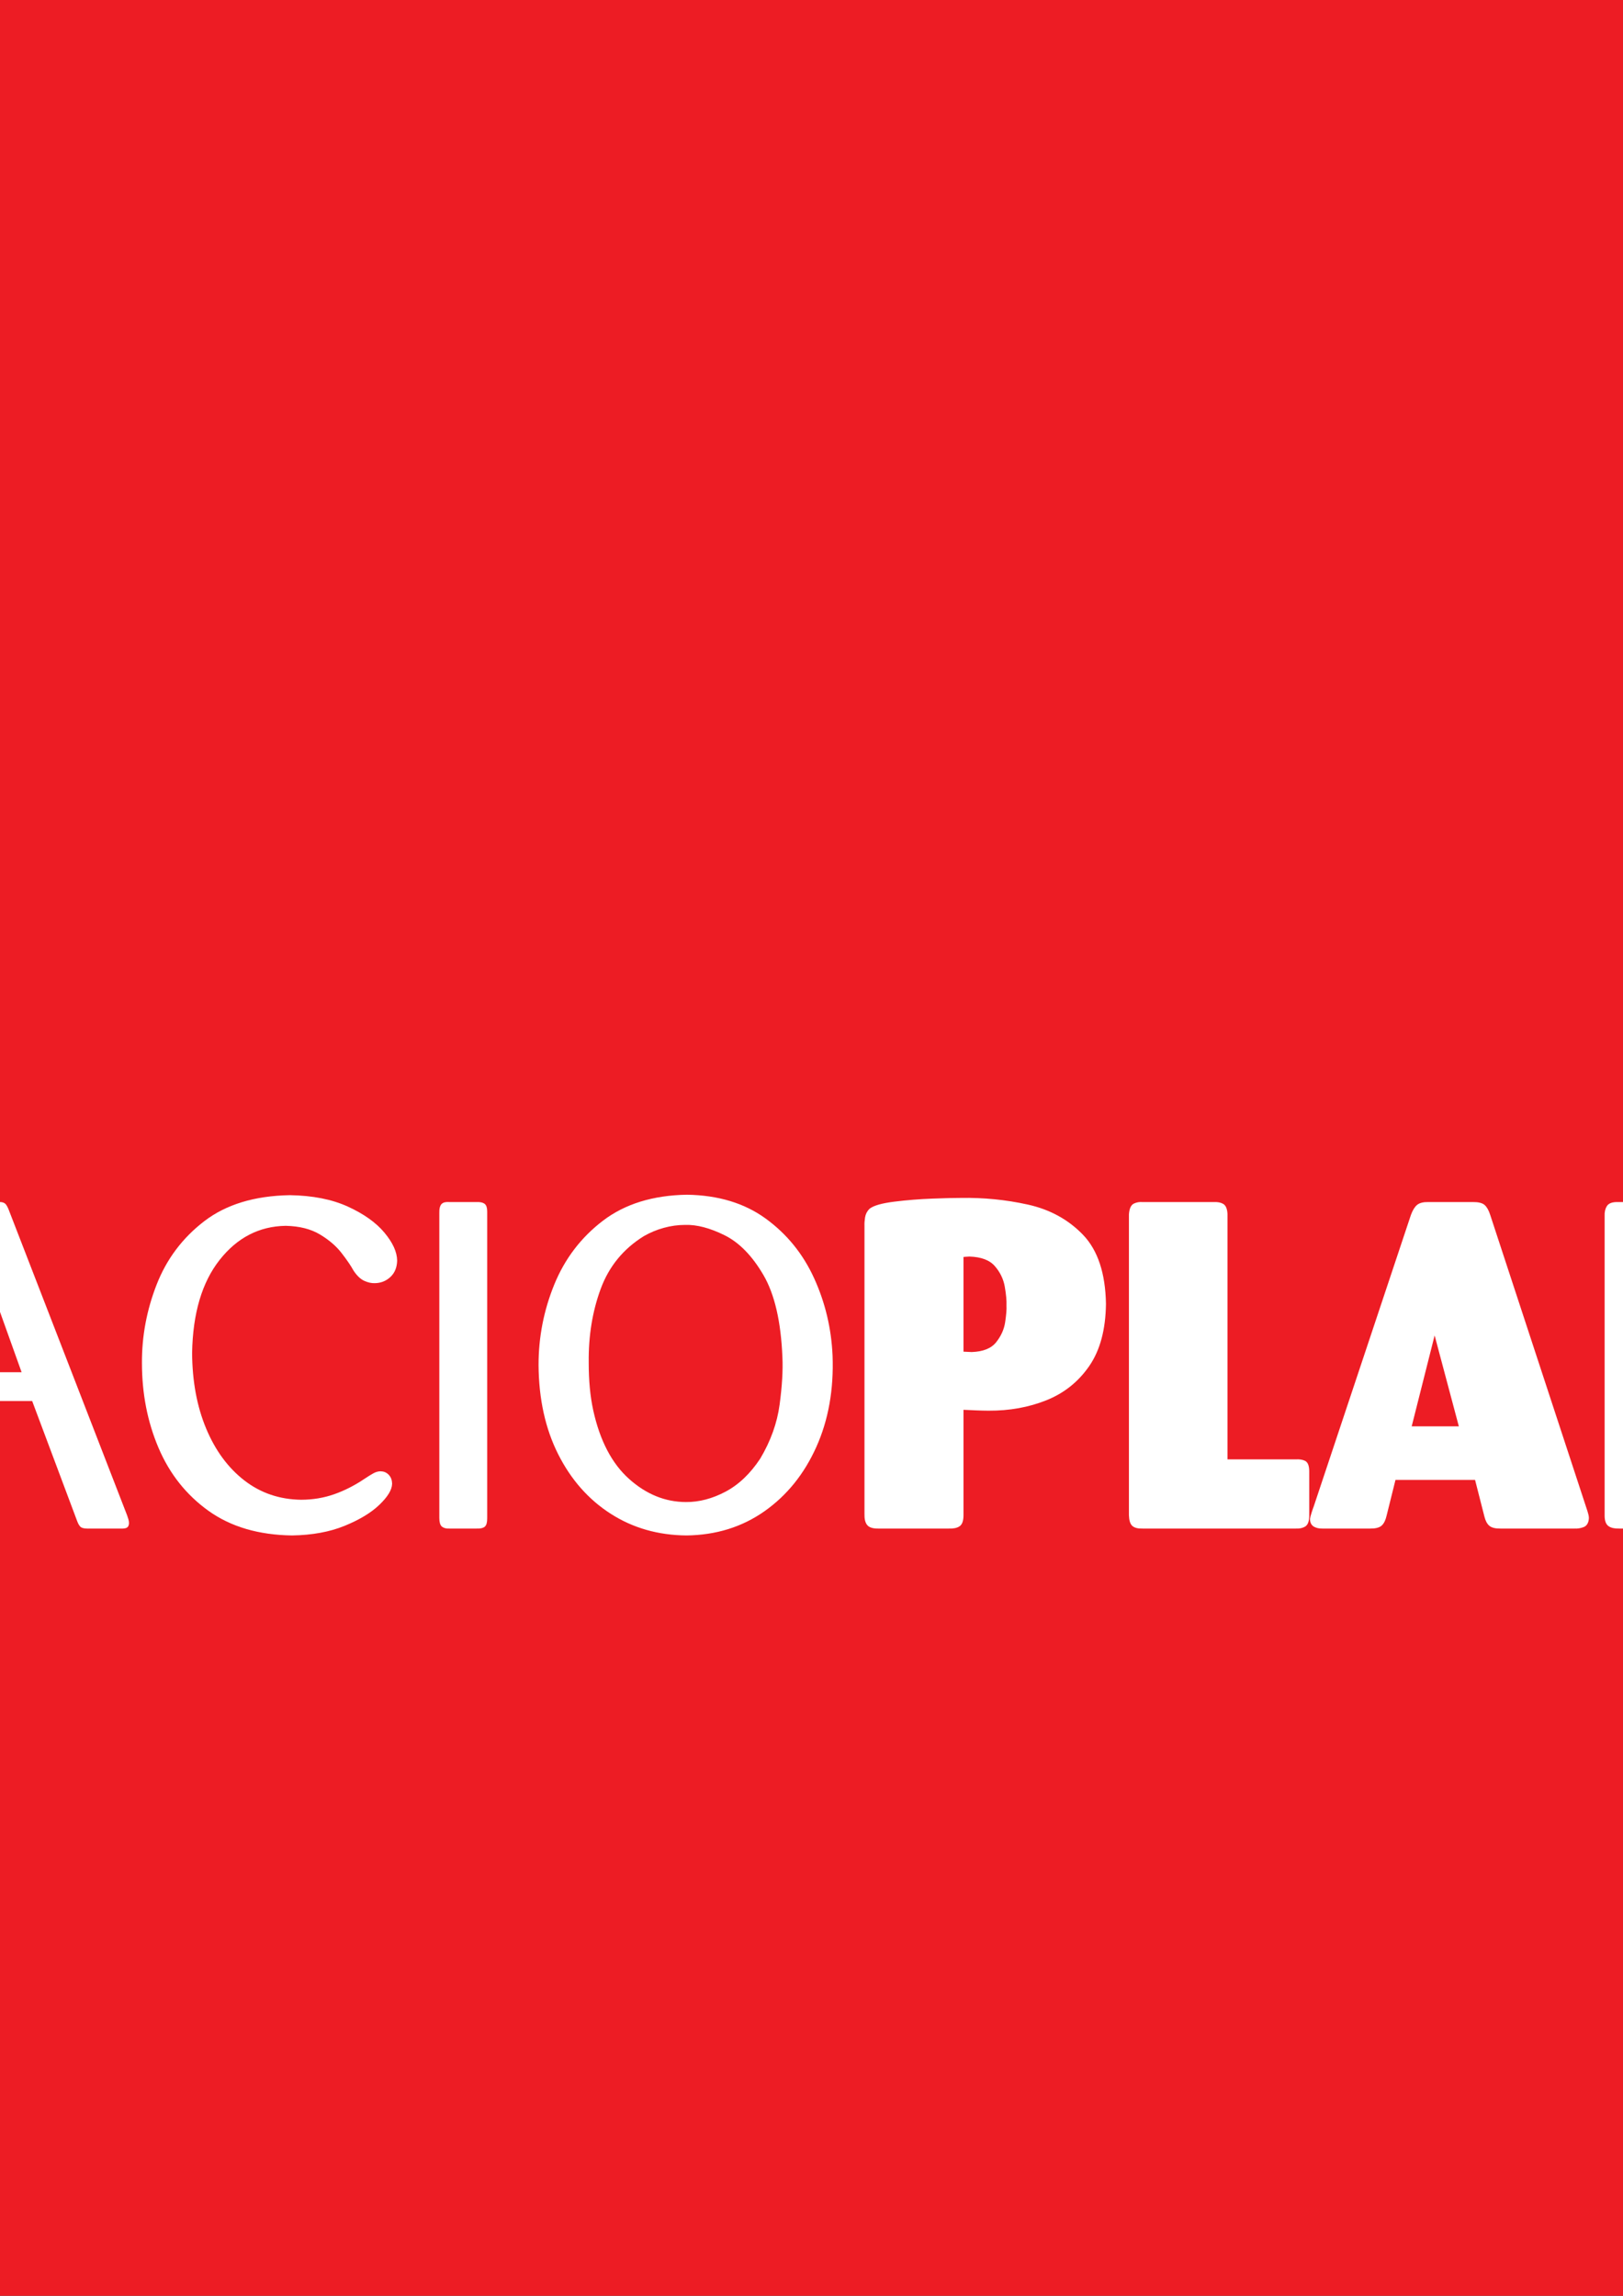<?xml version="1.0" encoding="UTF-8"?>
<svg xmlns="http://www.w3.org/2000/svg" xmlns:xlink="http://www.w3.org/1999/xlink" width="595.28pt" height="841.89pt" viewBox="0 0 595.28 841.89" version="1.1">
<rect x="0" y="0" width="595.28" height="841.89" fill="#333333" stroke="none"/>
<defs>
<clipPath id="clip1">
  <path d="M 589 441 L 595.281 441 L 595.281 561 L 589 561 Z M 589 441 "/>
</clipPath>
<clipPath id="clip2">
  <path d="M 583 435 L 595.281 435 L 595.281 566 L 583 566 Z M 583 435 "/>
</clipPath>
</defs>
<g id="surface1">
<path style=" stroke:none;fill-rule:nonzero;fill:rgb(92.94%,10.98%,14.117%);fill-opacity:1;" d="M 0 841.891 L 595.273 841.891 L 595.273 0 L 0 0 Z M 0 841.891 "/>
<path style=" stroke:none;fill-rule:evenodd;fill:rgb(100%,100%,100%);fill-opacity:1;" d="M -20.336 503.707 L -5.766 463.508 L 8.633 503.707 Z M 28.727 557.512 C 29.164 558.723 29.633 559.457 30.129 559.719 C 30.629 559.984 31.559 560.086 32.914 560.039 L 44.469 560.039 C 45.152 560.07 45.711 560.004 46.141 559.852 C 46.574 559.688 46.797 559.25 46.812 558.52 C 46.809 558.105 46.738 557.68 46.602 557.238 C 46.469 556.801 46.316 556.332 46.141 555.836 L 2.605 443.492 C 2.215 442.602 1.867 442.027 1.559 441.766 C 1.25 441.508 0.82 441.352 0.262 441.305 L -6.941 441.305 C -7.824 441.273 -8.48 441.422 -8.906 441.746 C -9.332 442.07 -9.738 442.766 -10.121 443.828 L -53.492 555.836 C -53.523 556.082 -53.664 556.551 -53.91 557.238 C -54.152 557.934 -54.293 558.359 -54.328 558.52 C -54.289 559.25 -53.988 559.688 -53.426 559.852 C -52.867 560.004 -52.273 560.07 -51.648 560.039 L -43.777 560.039 C -42.734 560.094 -41.973 559.98 -41.496 559.699 C -41.02 559.422 -40.551 558.633 -40.094 557.348 L -23.852 513.273 L 12.148 513.273 "/>
<path style="fill:none;stroke-width:10;stroke-linecap:butt;stroke-linejoin:miter;stroke:rgb(100%,100%,100%);stroke-opacity:1;stroke-miterlimit:4;" d="M -203.359 3381.83 L -57.656 3783.822 L 86.328 3381.83 Z M 287.266 2843.783 C 291.641 2831.673 296.328 2824.33 301.289 2821.713 C 306.289 2819.056 315.586 2818.041 329.141 2818.509 L 444.688 2818.509 C 451.523 2818.197 457.109 2818.861 461.406 2820.384 C 465.742 2822.025 467.969 2826.4 468.125 2833.705 C 468.086 2837.845 467.383 2842.103 466.016 2846.517 C 464.688 2850.892 463.164 2855.58 461.406 2860.541 L 26.055 3983.978 C 22.148 3992.884 18.672 3998.627 15.586 4001.244 C 12.5 4003.822 8.203 4005.384 2.617 4005.853 L -69.414 4005.853 C -78.242 4006.166 -84.805 4004.681 -89.062 4001.439 C -93.32 3998.197 -97.383 3991.244 -101.211 3980.619 L -534.922 2860.541 C -535.234 2858.08 -536.641 2853.392 -539.102 2846.517 C -541.523 2839.564 -542.93 2835.306 -543.281 2833.705 C -542.891 2826.4 -539.883 2822.025 -534.258 2820.384 C -528.672 2818.861 -522.734 2818.197 -516.484 2818.509 L -437.773 2818.509 C -427.344 2817.963 -419.727 2819.095 -414.961 2821.908 C -410.195 2824.681 -405.508 2832.572 -400.938 2845.423 L -238.516 3286.166 L 121.484 3286.166 Z M 287.266 2843.783 " transform="matrix(0.1,0,0,-0.1,0,841.89)"/>
<path style=" stroke:none;fill-rule:evenodd;fill:rgb(100%,100%,100%);fill-opacity:1;" d="M 130.09 465.676 C 131.285 467.477 132.535 468.664 133.836 469.25 C 135.137 469.836 136.344 470.098 137.461 470.047 C 139.539 470.023 141.324 469.32 142.816 467.949 C 144.312 466.574 145.094 464.691 145.164 462.309 C 145.141 459.266 143.621 455.938 140.598 452.32 C 137.574 448.703 133.172 445.578 127.395 442.934 C 121.621 440.293 114.59 438.906 106.305 438.781 C 93.465 439.004 83.09 442.164 75.18 448.254 C 67.27 454.34 61.512 462.023 57.902 471.289 C 54.289 480.559 52.512 490.07 52.562 499.828 C 52.562 510.984 54.574 521.293 58.602 530.746 C 62.629 540.203 68.68 547.832 76.766 553.629 C 84.848 559.414 94.973 562.395 107.145 562.562 C 114.441 562.441 120.797 561.281 126.199 559.078 C 131.602 556.871 135.797 554.344 138.781 551.484 C 141.762 548.629 143.277 546.16 143.32 544.078 C 143.293 542.879 142.93 541.91 142.23 541.176 C 141.531 540.438 140.668 540.062 139.633 540.035 C 138.844 540.035 138.039 540.25 137.23 540.691 C 136.414 541.129 135.32 541.809 133.941 542.73 C 130.285 545.188 126.543 547.09 122.719 548.43 C 118.895 549.773 114.816 550.453 110.492 550.473 C 102.453 550.375 95.402 547.988 89.34 543.301 C 83.277 538.609 78.547 532.195 75.148 524.051 C 71.746 515.906 70.02 506.598 69.961 496.129 C 70.211 481.504 73.609 470.035 80.156 461.723 C 86.707 453.41 94.922 449.176 104.797 449.02 C 109.902 449.133 114.148 450.199 117.535 452.219 C 120.914 454.234 123.609 456.535 125.617 459.117 C 127.621 461.695 129.113 463.879 130.09 465.676 "/>
<path style="fill:none;stroke-width:10;stroke-linecap:butt;stroke-linejoin:miter;stroke:rgb(100%,100%,100%);stroke-opacity:1;stroke-miterlimit:4;" d="M 1300.898 3762.142 C 1312.852 3744.134 1325.352 3732.259 1338.359 3726.4 C 1351.367 3720.541 1363.438 3717.923 1374.609 3718.431 C 1395.391 3718.666 1413.242 3725.697 1428.164 3739.408 C 1443.125 3753.158 1450.938 3771.986 1451.641 3795.814 C 1451.406 3826.244 1436.211 3859.525 1405.977 3895.697 C 1375.742 3931.869 1331.719 3963.119 1273.945 3989.564 C 1216.211 4015.97 1145.898 4029.838 1063.047 4031.088 C 934.648 4028.861 830.898 3997.259 751.797 3936.361 C 672.695 3875.502 615.117 3798.666 579.023 3706.009 C 542.891 3613.314 525.117 3518.197 525.625 3420.619 C 525.625 3309.056 545.742 3205.97 586.016 3111.439 C 626.289 3016.869 686.797 2940.58 767.656 2882.611 C 848.477 2824.759 949.727 2794.955 1071.445 2793.275 C 1144.414 2794.486 1207.969 2806.088 1261.992 2828.119 C 1316.016 2850.189 1357.969 2875.463 1387.812 2904.056 C 1417.617 2932.611 1432.773 2957.298 1433.203 2978.119 C 1432.93 2990.111 1429.297 2999.798 1422.305 3007.142 C 1415.312 3014.525 1406.68 3018.275 1396.328 3018.548 C 1388.438 3018.548 1380.391 3016.4 1372.305 3011.986 C 1364.141 3007.611 1353.203 3000.814 1339.414 2991.595 C 1302.852 2967.025 1265.43 2948.002 1227.188 2934.603 C 1188.945 2921.166 1148.164 2914.369 1104.922 2914.173 C 1024.531 2915.15 954.023 2939.017 893.398 2985.892 C 832.773 3032.806 785.469 3096.947 751.484 3178.392 C 717.461 3259.838 700.195 3352.923 699.609 3457.611 C 702.109 3603.861 736.094 3718.548 801.562 3801.673 C 867.07 3884.798 949.219 3927.142 1047.969 3928.705 C 1099.023 3927.572 1141.484 3916.908 1175.352 3896.713 C 1209.141 3876.556 1236.094 3853.548 1256.172 3827.728 C 1276.211 3801.947 1291.133 3780.111 1300.898 3762.142 Z M 1300.898 3762.142 " transform="matrix(0.1,0,0,-0.1,0,841.89)"/>
<path style=" stroke:none;fill-rule:evenodd;fill:rgb(100%,100%,100%);fill-opacity:1;" d="M 178.191 444.336 C 178.199 443.027 177.934 442.188 177.395 441.809 C 176.859 441.43 176.012 441.262 174.844 441.305 L 164.809 441.305 C 163.578 441.203 162.734 441.402 162.277 441.914 C 161.82 442.422 161.605 443.34 161.633 444.664 L 161.633 556.676 C 161.637 558.137 161.914 559.078 162.465 559.488 C 163.02 559.902 163.797 560.086 164.809 560.039 L 174.844 560.039 C 176.082 560.086 176.953 559.902 177.461 559.488 C 177.965 559.078 178.207 558.137 178.191 556.676 "/>
<path style="fill:none;stroke-width:10;stroke-linecap:butt;stroke-linejoin:miter;stroke:rgb(100%,100%,100%);stroke-opacity:1;stroke-miterlimit:4;" d="M 1781.914 3975.541 C 1781.992 3988.627 1779.336 3997.025 1773.945 4000.814 C 1768.594 4004.603 1760.117 4006.283 1748.438 4005.853 L 1648.086 4005.853 C 1635.781 4006.869 1627.344 4004.877 1622.773 3999.759 C 1618.203 3994.681 1616.055 3985.502 1616.328 3972.259 L 1616.328 2852.142 C 1616.367 2837.533 1619.141 2828.119 1624.648 2824.017 C 1630.195 2819.877 1637.969 2818.041 1648.086 2818.509 L 1748.438 2818.509 C 1760.82 2818.041 1769.531 2819.877 1774.609 2824.017 C 1779.648 2828.119 1782.07 2837.533 1781.914 2852.142 Z M 1781.914 3975.541 " transform="matrix(0.1,0,0,-0.1,0,841.89)"/>
<path style=" stroke:none;fill-rule:evenodd;fill:rgb(100%,100%,100%);fill-opacity:1;" d="M 287.469 497.645 C 287.703 502.465 287.359 508.297 286.441 515.141 C 285.523 521.98 283.129 528.656 279.258 535.16 C 275.555 540.766 271.238 544.867 266.32 547.465 C 261.398 550.062 256.496 551.344 251.617 551.312 C 243.863 551.297 236.793 548.426 230.402 542.711 C 224.012 536.996 219.578 528.531 217.105 517.324 C 216.523 514.645 216.098 511.852 215.828 508.938 C 215.559 506.023 215.426 502.934 215.43 499.66 C 215.316 489.816 216.797 480.738 219.867 472.426 C 222.941 464.117 228.273 457.605 235.867 452.887 C 238.227 451.535 240.715 450.496 243.324 449.781 C 245.934 449.055 248.59 448.691 251.281 448.684 C 255.664 448.551 260.582 449.844 266.027 452.551 C 271.469 455.262 276.273 460.18 280.434 467.301 C 284.594 474.426 286.938 484.539 287.469 497.645 M 304.867 497.141 C 304.426 487.199 302.184 477.805 298.148 468.953 C 294.113 460.102 288.246 452.875 280.562 447.281 C 272.875 441.684 263.34 438.793 251.953 438.613 C 239.578 438.824 229.41 441.969 221.445 448.047 C 213.48 454.125 207.578 461.867 203.746 471.27 C 199.914 480.68 198.008 490.477 198.031 500.672 C 198.129 512.984 200.504 523.766 205.156 533.02 C 209.809 542.27 216.164 549.488 224.223 554.664 C 232.281 559.844 241.469 562.477 251.785 562.562 C 262.547 562.43 271.996 559.492 280.141 553.754 C 288.285 548.004 294.555 540.223 298.961 530.398 C 303.363 520.582 305.332 509.492 304.867 497.141 "/>
<path style="fill:none;stroke-width:10;stroke-linecap:butt;stroke-linejoin:miter;stroke:rgb(100%,100%,100%);stroke-opacity:1;stroke-miterlimit:4;" d="M 2874.688 3442.455 C 2877.031 3394.252 2873.594 3335.931 2864.414 3267.494 C 2855.234 3199.095 2831.289 3132.338 2792.578 3067.298 C 2755.547 3011.244 2712.383 2970.228 2663.203 2944.252 C 2613.984 2918.275 2564.961 2905.463 2516.172 2905.775 C 2438.633 2905.931 2367.93 2934.642 2304.023 2991.791 C 2240.117 3048.939 2195.781 3133.588 2171.055 3245.658 C 2165.234 3272.455 2160.977 3300.384 2158.281 3329.525 C 2155.586 3358.666 2154.258 3389.564 2154.297 3422.298 C 2153.164 3520.736 2167.969 3611.517 2198.672 3694.642 C 2229.414 3777.728 2282.734 3842.845 2358.672 3890.033 C 2382.266 3903.548 2407.148 3913.939 2433.242 3921.088 C 2459.336 3928.353 2485.898 3931.986 2512.812 3932.064 C 2556.641 3933.392 2605.82 3920.463 2660.273 3893.392 C 2714.688 3866.283 2762.734 3817.103 2804.336 3745.892 C 2845.938 3674.642 2869.375 3573.509 2874.688 3442.455 Z M 3048.672 3447.494 C 3044.258 3546.908 3021.836 3640.853 2981.484 3729.369 C 2941.133 3817.884 2882.461 3890.15 2805.625 3946.088 C 2728.75 4002.064 2633.398 4030.97 2519.531 4032.767 C 2395.781 4030.658 2294.102 3999.213 2214.453 3938.431 C 2134.805 3877.65 2075.781 3800.228 2037.461 3706.205 C 1999.141 3612.103 1980.078 3514.134 1980.312 3412.181 C 1981.289 3289.056 2005.039 3181.244 2051.562 3088.705 C 2098.086 2996.205 2161.641 2924.017 2242.227 2872.259 C 2322.812 2820.463 2414.688 2794.134 2517.852 2793.275 C 2625.469 2794.603 2719.961 2823.978 2801.406 2881.361 C 2882.852 2938.861 2945.547 3016.673 2989.609 3114.916 C 3033.633 3213.08 3053.32 3323.978 3048.672 3447.494 Z M 3048.672 3447.494 " transform="matrix(0.1,0,0,-0.1,0,841.89)"/>
<path style=" stroke:none;fill-rule:evenodd;fill:rgb(100%,100%,100%);fill-opacity:1;" d="M 352.887 460.457 C 353.305 460.449 353.73 460.426 354.164 460.371 C 354.602 460.324 355.07 460.297 355.57 460.289 C 360.02 460.426 363.25 461.648 365.258 463.969 C 367.27 466.285 368.523 468.879 369.023 471.762 C 369.523 474.641 369.734 476.984 369.656 478.805 C 369.738 480.133 369.574 482.168 369.168 484.914 C 368.758 487.656 367.613 490.203 365.73 492.555 C 363.848 494.906 360.742 496.156 356.406 496.309 C 355.875 496.301 355.266 496.273 354.582 496.223 C 353.906 496.172 353.34 496.148 352.887 496.141 Z M 317.57 555.156 C 317.523 556.906 317.82 558.164 318.449 558.926 C 319.074 559.684 320.289 560.059 322.086 560.039 L 348.031 560.039 C 349.625 560.098 350.832 559.852 351.652 559.297 C 352.473 558.754 352.883 557.535 352.887 555.66 L 352.887 516.469 C 354.789 516.559 356.52 516.637 358.066 516.699 C 359.609 516.766 361.129 516.805 362.613 516.809 C 370.203 516.852 377.199 515.586 383.613 513.023 C 390.023 510.457 395.188 506.328 399.105 500.645 C 403.02 494.953 405.031 487.453 405.141 478.129 C 404.941 467.016 402.18 458.695 396.867 453.164 C 391.547 447.637 384.879 443.988 376.863 442.215 C 368.848 440.445 360.688 439.637 352.387 439.789 C 350.145 439.773 346.648 439.859 341.895 440.047 C 337.145 440.227 332.531 440.602 328.059 441.16 C 323.586 441.719 320.645 442.551 319.242 443.652 C 318.441 444.453 317.953 445.414 317.777 446.531 C 317.602 447.648 317.531 448.648 317.57 449.535 "/>
<path style="fill:none;stroke-width:10;stroke-linecap:butt;stroke-linejoin:miter;stroke:rgb(100%,100%,100%);stroke-opacity:1;stroke-miterlimit:4;" d="M 3528.867 3814.33 C 3533.047 3814.408 3537.305 3814.642 3541.641 3815.189 C 3546.016 3815.658 3550.703 3815.931 3555.703 3816.009 C 3600.195 3814.642 3632.5 3802.416 3652.578 3779.213 C 3672.695 3756.048 3685.234 3730.111 3690.234 3701.283 C 3695.234 3672.494 3697.344 3649.056 3696.562 3630.853 C 3697.383 3617.572 3695.742 3597.22 3691.68 3569.759 C 3687.578 3542.338 3676.133 3516.869 3657.305 3493.353 C 3638.477 3469.838 3607.422 3457.338 3564.062 3455.814 C 3558.75 3455.892 3552.656 3456.166 3545.82 3456.673 C 3539.062 3457.181 3533.398 3457.416 3528.867 3457.494 Z M 3175.703 2867.338 C 3175.234 2849.838 3178.203 2837.259 3184.492 2829.642 C 3190.742 2822.064 3202.891 2818.314 3220.859 2818.509 L 3480.312 2818.509 C 3496.25 2817.923 3508.32 2820.384 3516.523 2825.931 C 3524.727 2831.361 3528.828 2843.548 3528.867 2862.298 L 3528.867 3254.213 C 3547.891 3253.314 3565.195 3252.533 3580.664 3251.908 C 3596.094 3251.244 3611.289 3250.853 3626.133 3250.814 C 3702.031 3250.384 3771.992 3263.041 3836.133 3288.666 C 3900.234 3314.33 3951.875 3355.619 3991.055 3412.455 C 4030.195 3469.369 4050.312 3544.369 4051.406 3637.611 C 4049.414 3748.744 4021.797 3831.947 3968.672 3887.259 C 3915.469 3942.533 3848.789 3979.017 3768.633 3996.752 C 3688.477 4014.447 3606.875 4022.533 3523.867 4021.009 C 3501.445 4021.166 3466.484 4020.306 3418.945 4018.431 C 3371.445 4016.634 3325.312 4012.884 3280.586 4007.298 C 3235.859 4001.713 3206.445 3993.392 3192.422 3982.377 C 3184.414 3974.369 3179.531 3964.759 3177.773 3953.588 C 3176.016 3942.416 3175.312 3932.416 3175.703 3923.548 Z M 3175.703 2867.338 " transform="matrix(0.1,0,0,-0.1,0,841.89)"/>
<path style=" stroke:none;fill-rule:evenodd;fill:rgb(100%,100%,100%);fill-opacity:1;" d="M 449.715 445.172 C 449.621 443.465 449.18 442.379 448.398 441.914 C 447.609 441.445 446.547 441.242 445.195 441.305 L 418.918 441.305 C 417.941 441.219 417.008 441.387 416.113 441.809 C 415.223 442.227 414.703 443.406 414.566 445.344 L 414.566 555.668 C 414.629 557.465 415.004 558.656 415.695 559.238 C 416.383 559.82 417.516 560.086 419.082 560.039 L 475.34 560.039 C 476.547 560.098 477.566 559.891 478.398 559.402 C 479.23 558.926 479.656 557.789 479.695 556.008 L 479.695 539.367 C 479.656 537.594 479.23 536.516 478.398 536.129 C 477.566 535.742 476.547 535.59 475.34 535.664 L 449.715 535.664 "/>
<path style="fill:none;stroke-width:10;stroke-linecap:butt;stroke-linejoin:miter;stroke:rgb(100%,100%,100%);stroke-opacity:1;stroke-miterlimit:4;" d="M 4497.148 3967.181 C 4496.211 3984.252 4491.797 3995.111 4483.984 3999.759 C 4476.094 4004.447 4465.469 4006.478 4451.953 4005.853 L 4189.18 4005.853 C 4179.414 4006.713 4170.078 4005.033 4161.133 4000.814 C 4152.227 3996.634 4147.031 3984.838 4145.664 3965.463 L 4145.664 2862.22 C 4146.289 2844.252 4150.039 2832.338 4156.953 2826.517 C 4163.828 2820.697 4175.156 2818.041 4190.82 2818.509 L 4753.398 2818.509 C 4765.469 2817.923 4775.664 2819.994 4783.984 2824.877 C 4792.305 2829.642 4796.562 2841.009 4796.953 2858.822 L 4796.953 3025.228 C 4796.562 3042.963 4792.305 3053.744 4783.984 3057.611 C 4775.664 3061.478 4765.469 3063.002 4753.398 3062.259 L 4497.148 3062.259 Z M 4497.148 3967.181 " transform="matrix(0.1,0,0,-0.1,0,841.89)"/>
<path style=" stroke:none;fill-rule:evenodd;fill:rgb(100%,100%,100%);fill-opacity:1;" d="M 517.133 523.555 L 526.176 487.73 L 535.719 523.555 Z M 544.93 556 C 545.301 557.492 545.855 558.543 546.605 559.156 C 547.352 559.766 548.578 560.059 550.289 560.039 L 577.582 560.039 C 578.586 560.098 579.594 559.934 580.617 559.555 C 581.641 559.172 582.191 558.211 582.273 556.672 C 582.262 556.25 582.199 555.836 582.082 555.43 C 581.969 555.027 581.863 554.66 581.77 554.316 L 546.102 445.68 C 545.598 444.098 544.977 442.969 544.238 442.293 C 543.504 441.617 542.172 441.285 540.242 441.305 L 523.832 441.305 C 522.133 441.273 520.883 441.582 520.082 442.227 C 519.285 442.875 518.582 444.023 517.969 445.68 L 482.305 552.637 C 482.176 552.934 481.93 553.641 481.57 554.762 C 481.215 555.875 481.012 556.629 480.965 557.008 C 480.992 558.164 481.395 558.965 482.156 559.406 C 482.922 559.852 483.863 560.059 484.984 560.039 L 502.562 560.039 C 504.426 560.059 505.727 559.727 506.457 559.051 C 507.191 558.371 507.734 557.246 508.094 555.66 L 511.438 542.207 L 541.414 542.207 "/>
<path style="fill:none;stroke-width:10;stroke-linecap:butt;stroke-linejoin:miter;stroke:rgb(100%,100%,100%);stroke-opacity:1;stroke-miterlimit:4;" d="M 5171.328 3183.353 L 5261.758 3541.595 L 5357.188 3183.353 Z M 5449.297 2858.9 C 5453.008 2843.978 5458.555 2833.47 5466.055 2827.338 C 5473.516 2821.244 5485.781 2818.314 5502.891 2818.509 L 5775.82 2818.509 C 5785.859 2817.923 5795.938 2819.564 5806.172 2823.353 C 5816.406 2827.181 5821.914 2836.791 5822.734 2852.181 C 5822.617 2856.4 5821.992 2860.541 5820.82 2864.603 C 5819.688 2868.627 5818.633 2872.298 5817.695 2875.736 L 5461.016 3962.103 C 5455.977 3977.923 5449.766 3989.213 5442.383 3995.97 C 5435.039 4002.728 5421.719 4006.048 5402.422 4005.853 L 5238.32 4005.853 C 5221.328 4006.166 5208.828 4003.08 5200.82 3996.634 C 5192.852 3990.15 5185.82 3978.666 5179.688 3962.103 L 4823.047 2892.533 C 4821.758 2889.564 4819.297 2882.494 4815.703 2871.283 C 4812.148 2860.15 4810.117 2852.611 4809.648 2848.822 C 4809.922 2837.259 4813.945 2829.252 4821.562 2824.838 C 4829.219 2820.384 4838.633 2818.314 4849.844 2818.509 L 5025.625 2818.509 C 5044.258 2818.314 5057.266 2821.634 5064.57 2828.392 C 5071.914 2835.189 5077.344 2846.439 5080.938 2862.298 L 5114.375 2996.83 L 5414.141 2996.83 Z M 5449.297 2858.9 " transform="matrix(0.1,0,0,-0.1,0,841.89)"/>
<g clip-path="url(#clip1)" clip-rule="nonzero">
<path style=" stroke:none;fill-rule:evenodd;fill:rgb(100%,100%,100%);fill-opacity:1;" d="M 620.348 445.848 C 619.406 444.113 618.395 442.91 617.309 442.254 C 616.223 441.59 614.668 441.273 612.641 441.305 L 593.395 441.305 C 591.527 441.262 590.324 441.684 589.777 442.566 C 589.227 443.449 588.984 444.539 589.043 445.848 L 589.043 555.836 C 589.047 557.555 589.461 558.691 590.281 559.258 C 591.098 559.824 592.305 560.082 593.898 560.039 L 611.305 560.039 C 612.855 560.047 613.891 559.652 614.422 558.859 C 614.945 558.07 615.191 556.836 615.152 555.156 L 615.152 495.961 L 650.512 555.496 C 651.566 557.305 652.555 558.52 653.48 559.156 C 654.41 559.785 655.984 560.082 658.207 560.039 L 672.434 560.039 C 674.074 560.059 675.188 559.719 675.781 559.023 C 676.375 558.332 676.652 557.156 676.617 555.496 L 676.617 445.508 C 676.594 443.641 676.141 442.457 675.258 441.953 C 674.375 441.453 673.215 441.238 671.766 441.305 L 654.527 441.305 C 653.102 441.266 652.023 441.508 651.285 442.02 C 650.551 442.531 650.18 443.527 650.176 445.004 L 650.176 495.961 "/>
</g>
<g clip-path="url(#clip2)" clip-rule="nonzero">
<path style="fill:none;stroke-width:10;stroke-linecap:butt;stroke-linejoin:miter;stroke:rgb(100%,100%,100%);stroke-opacity:1;stroke-miterlimit:4;" d="M 6203.477 3960.423 C 6194.062 3977.767 6183.945 3989.798 6173.086 3996.361 C 6162.227 4003.002 6146.68 4006.166 6126.406 4005.853 L 5933.945 4005.853 C 5915.273 4006.283 5903.242 4002.064 5897.773 3993.236 C 5892.266 3984.408 5889.844 3973.509 5890.43 3960.423 L 5890.43 2860.541 C 5890.469 2843.353 5894.609 2831.986 5902.812 2826.322 C 5910.977 2820.658 5923.047 2818.08 5938.984 2818.509 L 6113.047 2818.509 C 6128.555 2818.431 6138.906 2822.377 6144.219 2830.306 C 6149.453 2838.197 6151.914 2850.541 6151.523 2867.338 L 6151.523 3459.291 L 6505.117 2863.939 C 6515.664 2845.853 6525.547 2833.705 6534.805 2827.338 C 6544.102 2821.048 6559.844 2818.08 6582.07 2818.509 L 6724.336 2818.509 C 6740.742 2818.314 6751.875 2821.713 6757.812 2828.666 C 6763.75 2835.58 6766.523 2847.338 6766.172 2863.939 L 6766.172 3963.822 C 6765.938 3982.494 6761.406 3994.33 6752.578 3999.369 C 6743.75 4004.369 6732.148 4006.517 6717.656 4005.853 L 6545.273 4005.853 C 6531.016 4006.244 6520.234 4003.822 6512.852 3998.705 C 6505.508 3993.588 6501.797 3983.627 6501.758 3968.861 L 6501.758 3459.291 Z M 6203.477 3960.423 " transform="matrix(0.1,0,0,-0.1,0,841.89)"/>
</g>
</g>
</svg>
